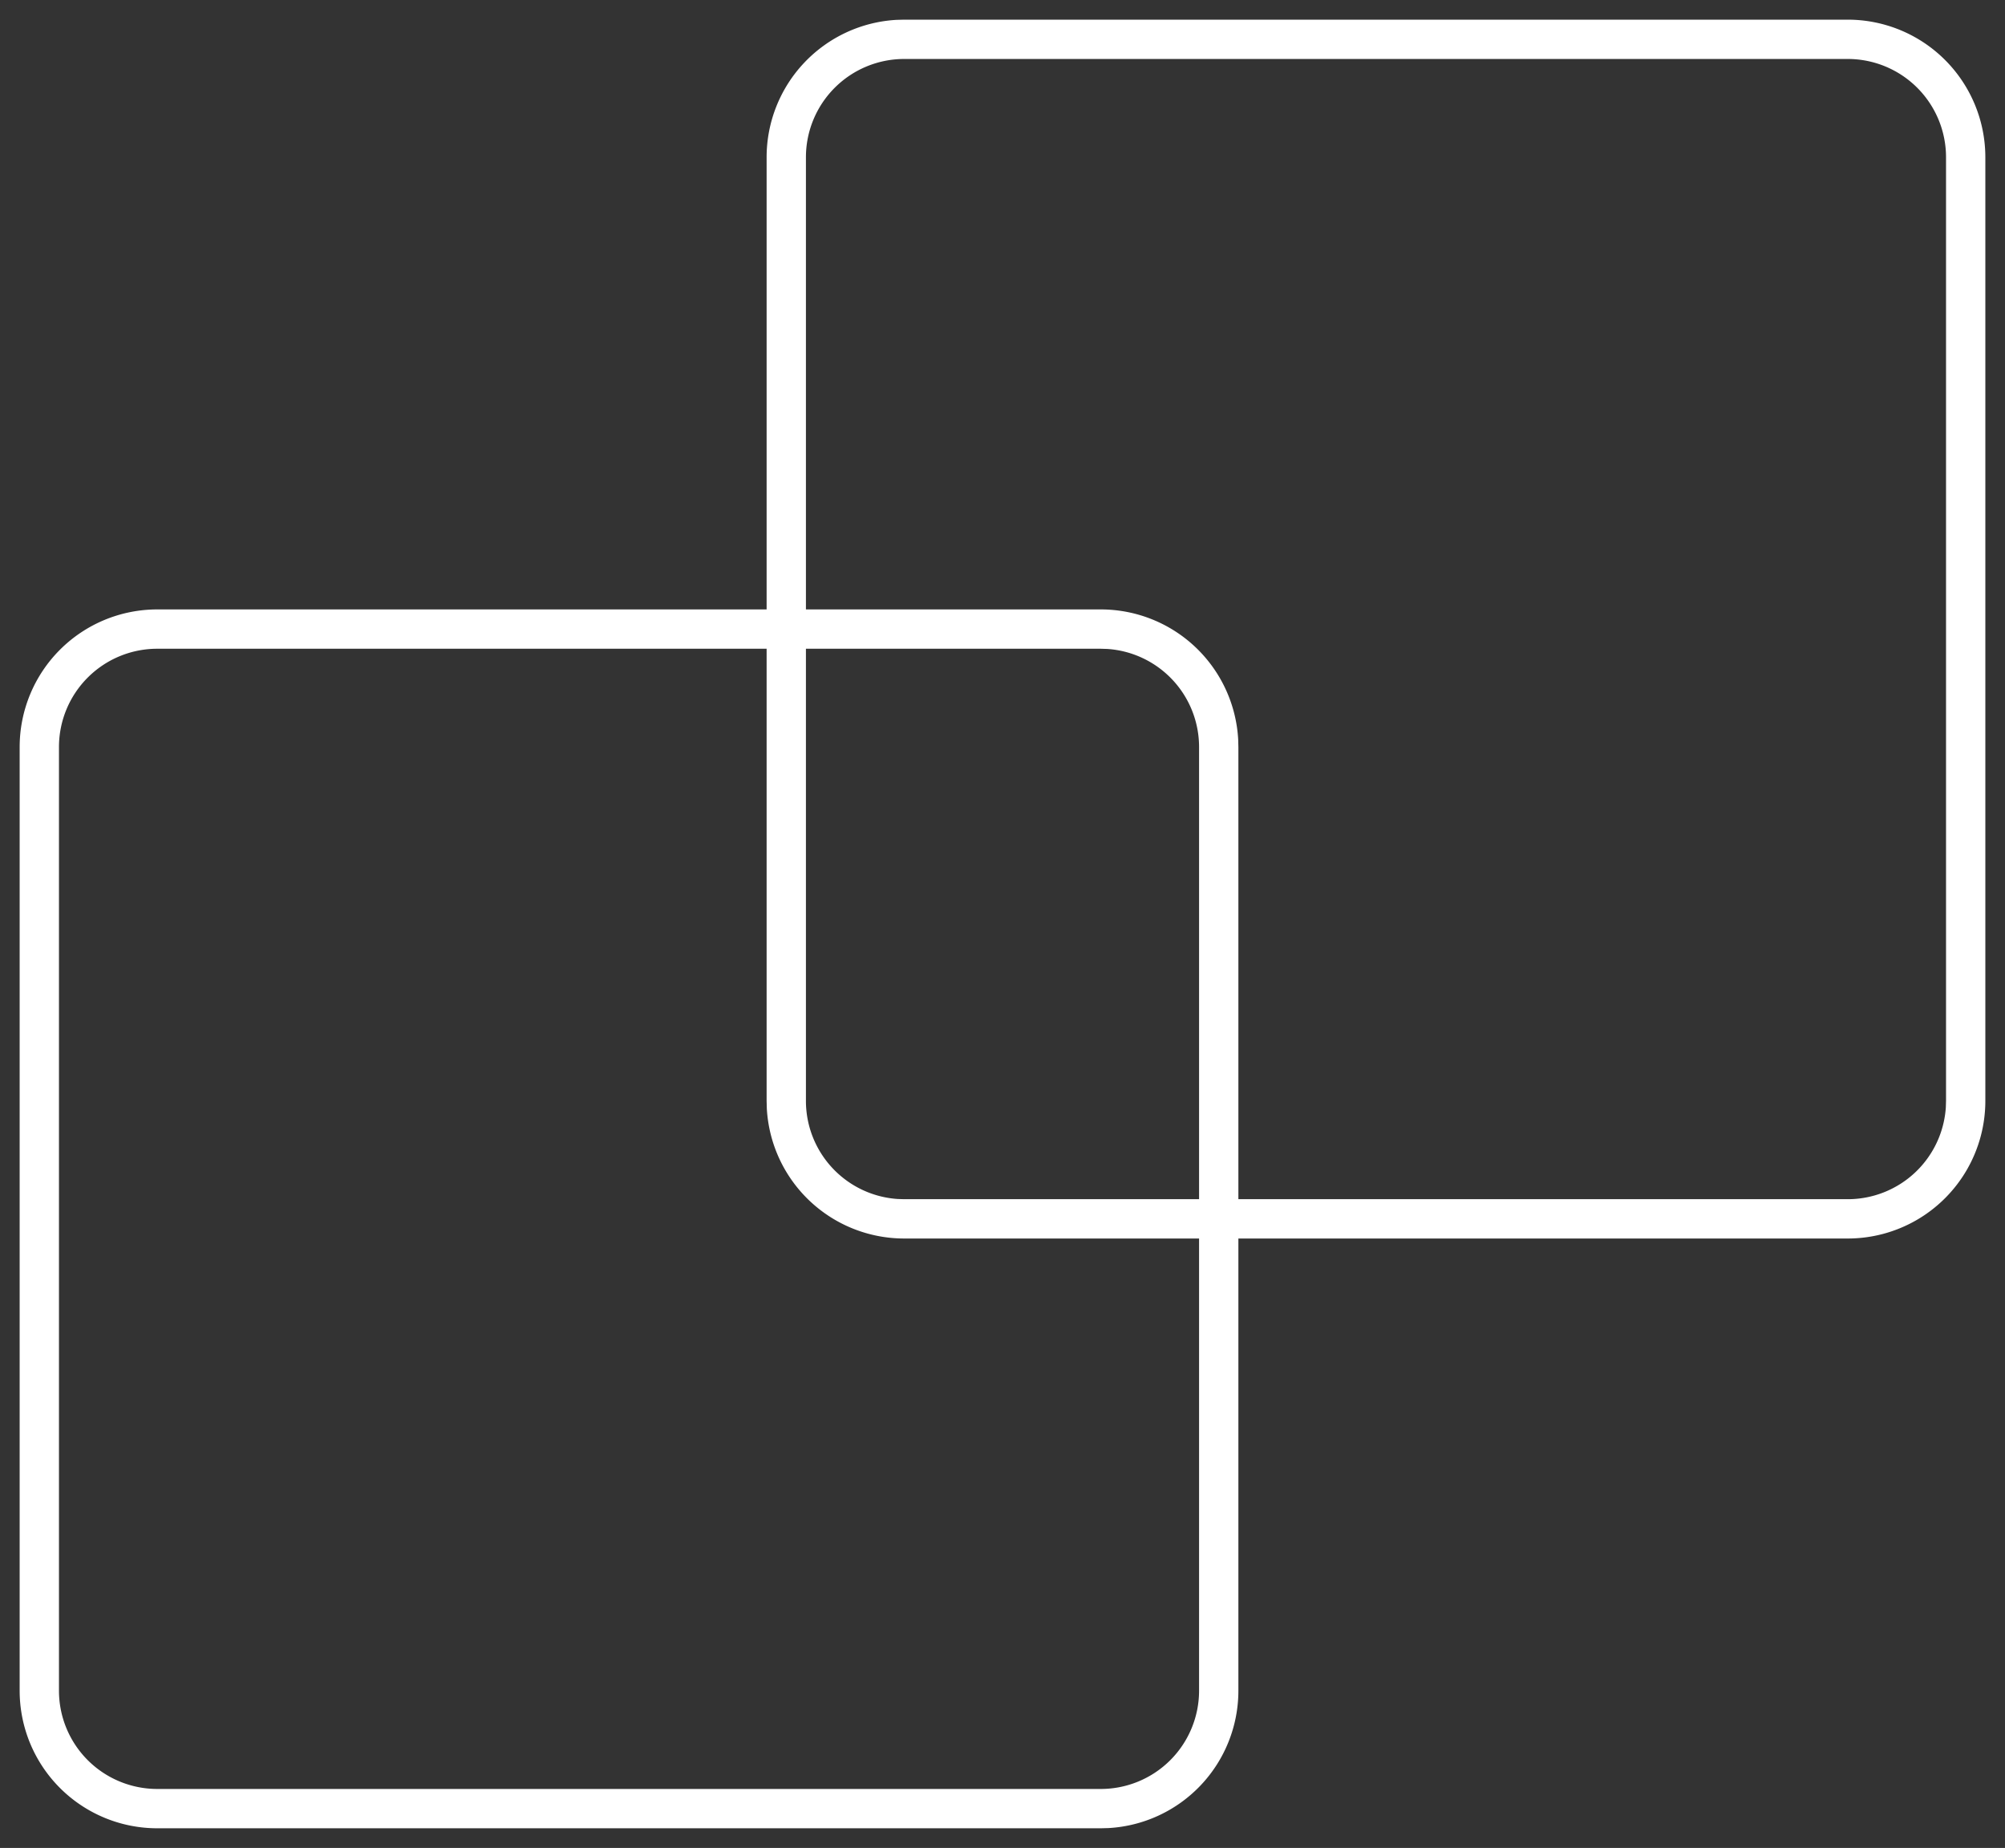 <svg width="51" height="47" xmlns="http://www.w3.org/2000/svg">
    <rect width="100%" height="100%" fill="#333333" stroke="none"/>
    <path d="M47 .5A3.5 3.5 0 0 1 50.5 4v24a3.5 3.5 0 0 1-3.5 3.5H31.5V43a3.5 3.5 0 0 1-3.308 3.495L28 46.5H4A3.5 3.5 0 0 1 .5 43V19A3.5 3.5 0 0 1 4 15.5h15.5V4A3.5 3.5 0 0 1 22.808.505L23 .5zm-27.5 16H4A2.5 2.5 0 0 0 1.5 19v24A2.5 2.5 0 0 0 4 45.5h24a2.5 2.5 0 0 0 2.5-2.5V31.5H23a3.5 3.5 0 0 1-3.495-3.308L19.5 28V16.5zm8.5 0h-7.5V28a2.5 2.5 0 0 0 2.336 2.495L23 30.5h7.5V19a2.5 2.5 0 0 0-2.336-2.495L28 16.5zm19-15H23A2.5 2.5 0 0 0 20.5 4v11.5H28a3.5 3.5 0 0 1 3.495 3.308L31.5 19v11.5H47a2.5 2.5 0 0 0 2.495-2.336L49.5 28V4A2.5 2.5 0 0 0 47 1.5z" fill="#FFF" fill-rule="nonzero"/>
</svg>
